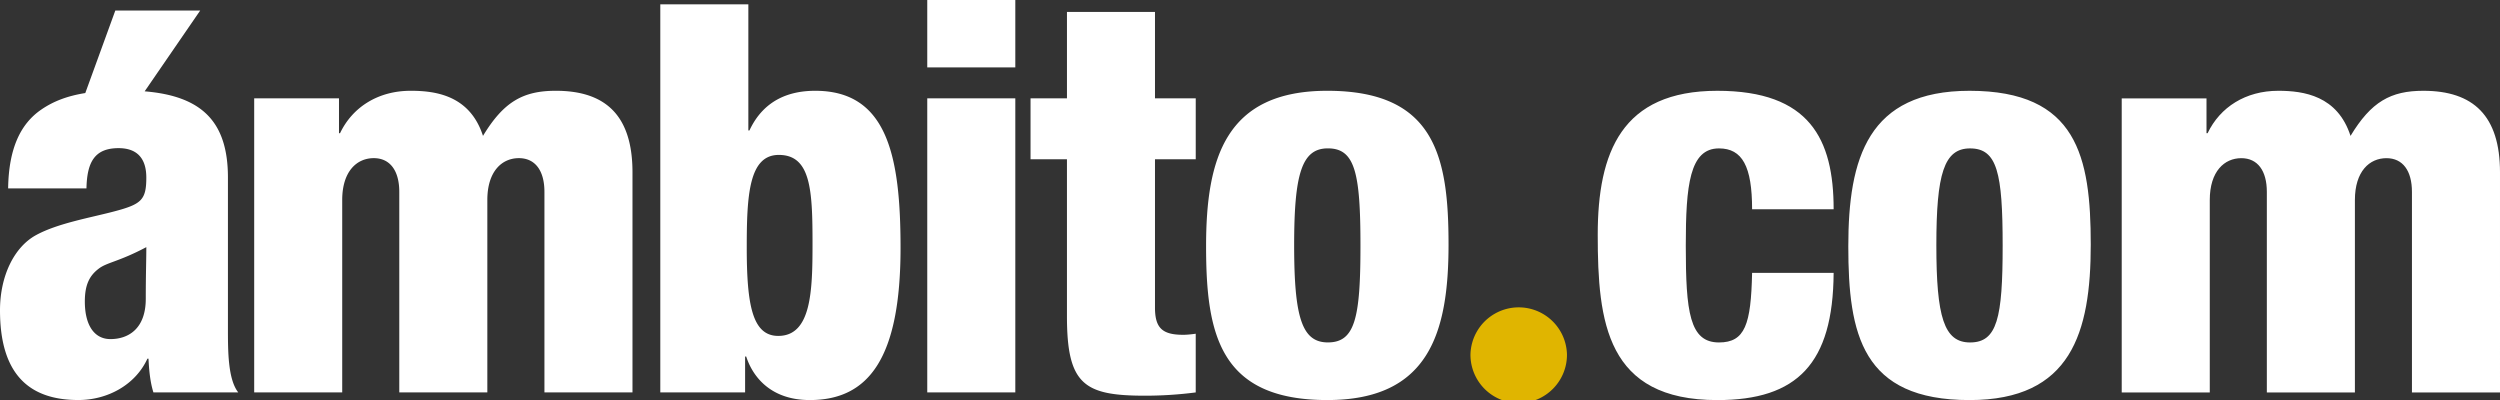 <svg xmlns="http://www.w3.org/2000/svg" width="315.255" height="50.451">
  <rect width="100%" height="100%" fill="#333333" stroke="none"/>
  <path fill="#FFF" d="M220.943 26.39c0-5.414-1.235-7.676-4.179-7.676-3.702 0-4.183 4.659-4.183 12.271 0 8.363.48 12.199 4.183 12.199 3.289 0 4.04-2.265 4.179-8.773h10.282c-.071 11.445-4.591 16.041-14.668 16.041-13.98 0-15.08-9.803-15.08-20.838 0-10.417 3.017-18.164 15.08-18.164 11.651 0 14.668 6.098 14.668 14.94h-10.282zM233.075 31.053c0-11.107 2.47-19.604 15.287-19.604 13.568 0 15.286 8.293 15.286 19.397 0 11.101-2.473 19.604-15.286 19.604-13.572.001-15.287-8.294-15.287-19.397zm15.352-12.339c-3.288 0-4.249 3.224-4.249 12.204 0 9.048.961 12.266 4.249 12.266 3.426 0 4.112-3.083 4.112-12.199.001-9.188-.686-12.271-4.112-12.271zM267.553 12.407h10.691v4.39h.139c1.575-3.293 4.799-5.348 8.908-5.348 3.22 0 7.474.617 9.116 5.688 2.607-4.318 5.071-5.688 9.184-5.688 6.307 0 9.664 3.155 9.664 10.28V49.49h-11.104V24.197c0-2.674-1.162-4.251-3.214-4.251-2.131 0-3.979 1.646-3.979 5.279V49.49h-11.105V24.197c0-2.674-1.164-4.251-3.219-4.251-2.124 0-3.977 1.646-3.977 5.279V49.49h-11.104V12.407z"/>
  <path fill="#E0B500" d="M191.518 50.827c3.357 0 6.08-2.729 6.08-6.093a6.086 6.086 0 0 0-12.17 0 6.091 6.091 0 0 0 6.09 6.093z"/>
  <path fill="#FFF" d="M32.055 12.404h10.692v4.389h.135c1.575-3.291 4.801-5.345 8.909-5.345 3.223 0 7.473.619 9.116 5.689 2.607-4.32 5.072-5.689 9.184-5.689 6.309 0 9.667 3.151 9.667 10.278v27.76H68.654V24.193c0-2.671-1.163-4.25-3.223-4.25-2.124 0-3.977 1.646-3.977 5.278v24.265H50.35V24.193c0-2.671-1.167-4.25-3.218-4.25-2.124 0-3.978 1.646-3.978 5.278v24.265h-11.1V12.404zM83.265.55h11.104v15.898h.139c1.853-3.976 5.21-5 8.295-5 9.115 0 10.758 8.291 10.758 19.811 0 13.842-3.973 19.188-11.445 19.188-4.934 0-7.195-2.945-8.017-5.485h-.14v4.524H83.265V.55zm14.874 41.808c4.183 0 4.322-5.69 4.322-11.652 0-6.716-.206-11.171-4.25-11.171-3.77 0-4.044 5.073-4.044 11.651-.001 7.195.682 11.172 3.972 11.172zM116.929 0h11.104v8.497h-11.104V0zm0 12.404h11.104v37.082h-11.104V12.404zM134.546 20.081h-4.593v-7.677h4.593V1.509h11.1v10.895h5.139v7.677h-5.139v18.714c0 2.604.963 3.425 3.567 3.425.476 0 1.095-.067 1.571-.136v7.401a49.753 49.753 0 0 1-6.374.413c-7.674 0-9.865-1.37-9.865-10.008V20.081zM152.09 31.053c0-11.109 2.468-19.605 15.284-19.605 13.576 0 15.29 8.291 15.29 19.394 0 11.105-2.468 19.605-15.29 19.605-13.569 0-15.284-8.294-15.284-19.394zm15.355-12.343c-3.291 0-4.25 3.225-4.25 12.203 0 9.049.96 12.267 4.25 12.267 3.428 0 4.112-3.083 4.112-12.195 0-9.19-.683-12.275-4.112-12.275zM28.743 41.456V22.388c0-7.016-3.26-10.273-10.5-10.871l7-10.185H14.54l-3.785 10.402c-2.18.349-3.966.998-5.541 2.079-2.607 1.781-4.116 4.869-4.188 9.944h9.877c.072-3.225.961-5.075 4.048-5.075 2.472 0 3.5 1.441 3.5 3.707 0 2.809-.615 3.359-3.98 4.252-3.087.821-7.203 1.509-9.944 3.018C1.782 31.165 0 34.802 0 39.125c0 8.028 3.635 11.318 9.877 11.318 3.707 0 7.203-1.921 8.711-5.211h.139c.068 1.437.207 2.945.619 4.251h10.699c-1.302-1.651-1.302-5.215-1.302-8.027zm-10.361-3.771c0 3.703-2.124 5.075-4.457 5.075-2.06 0-3.227-1.786-3.227-4.734 0-2.059.551-3.224 1.715-4.118 1.032-.822 2.539-.886 6.039-2.743.001 1.511-.07 3.432-.07 6.52z"/>
</svg>
